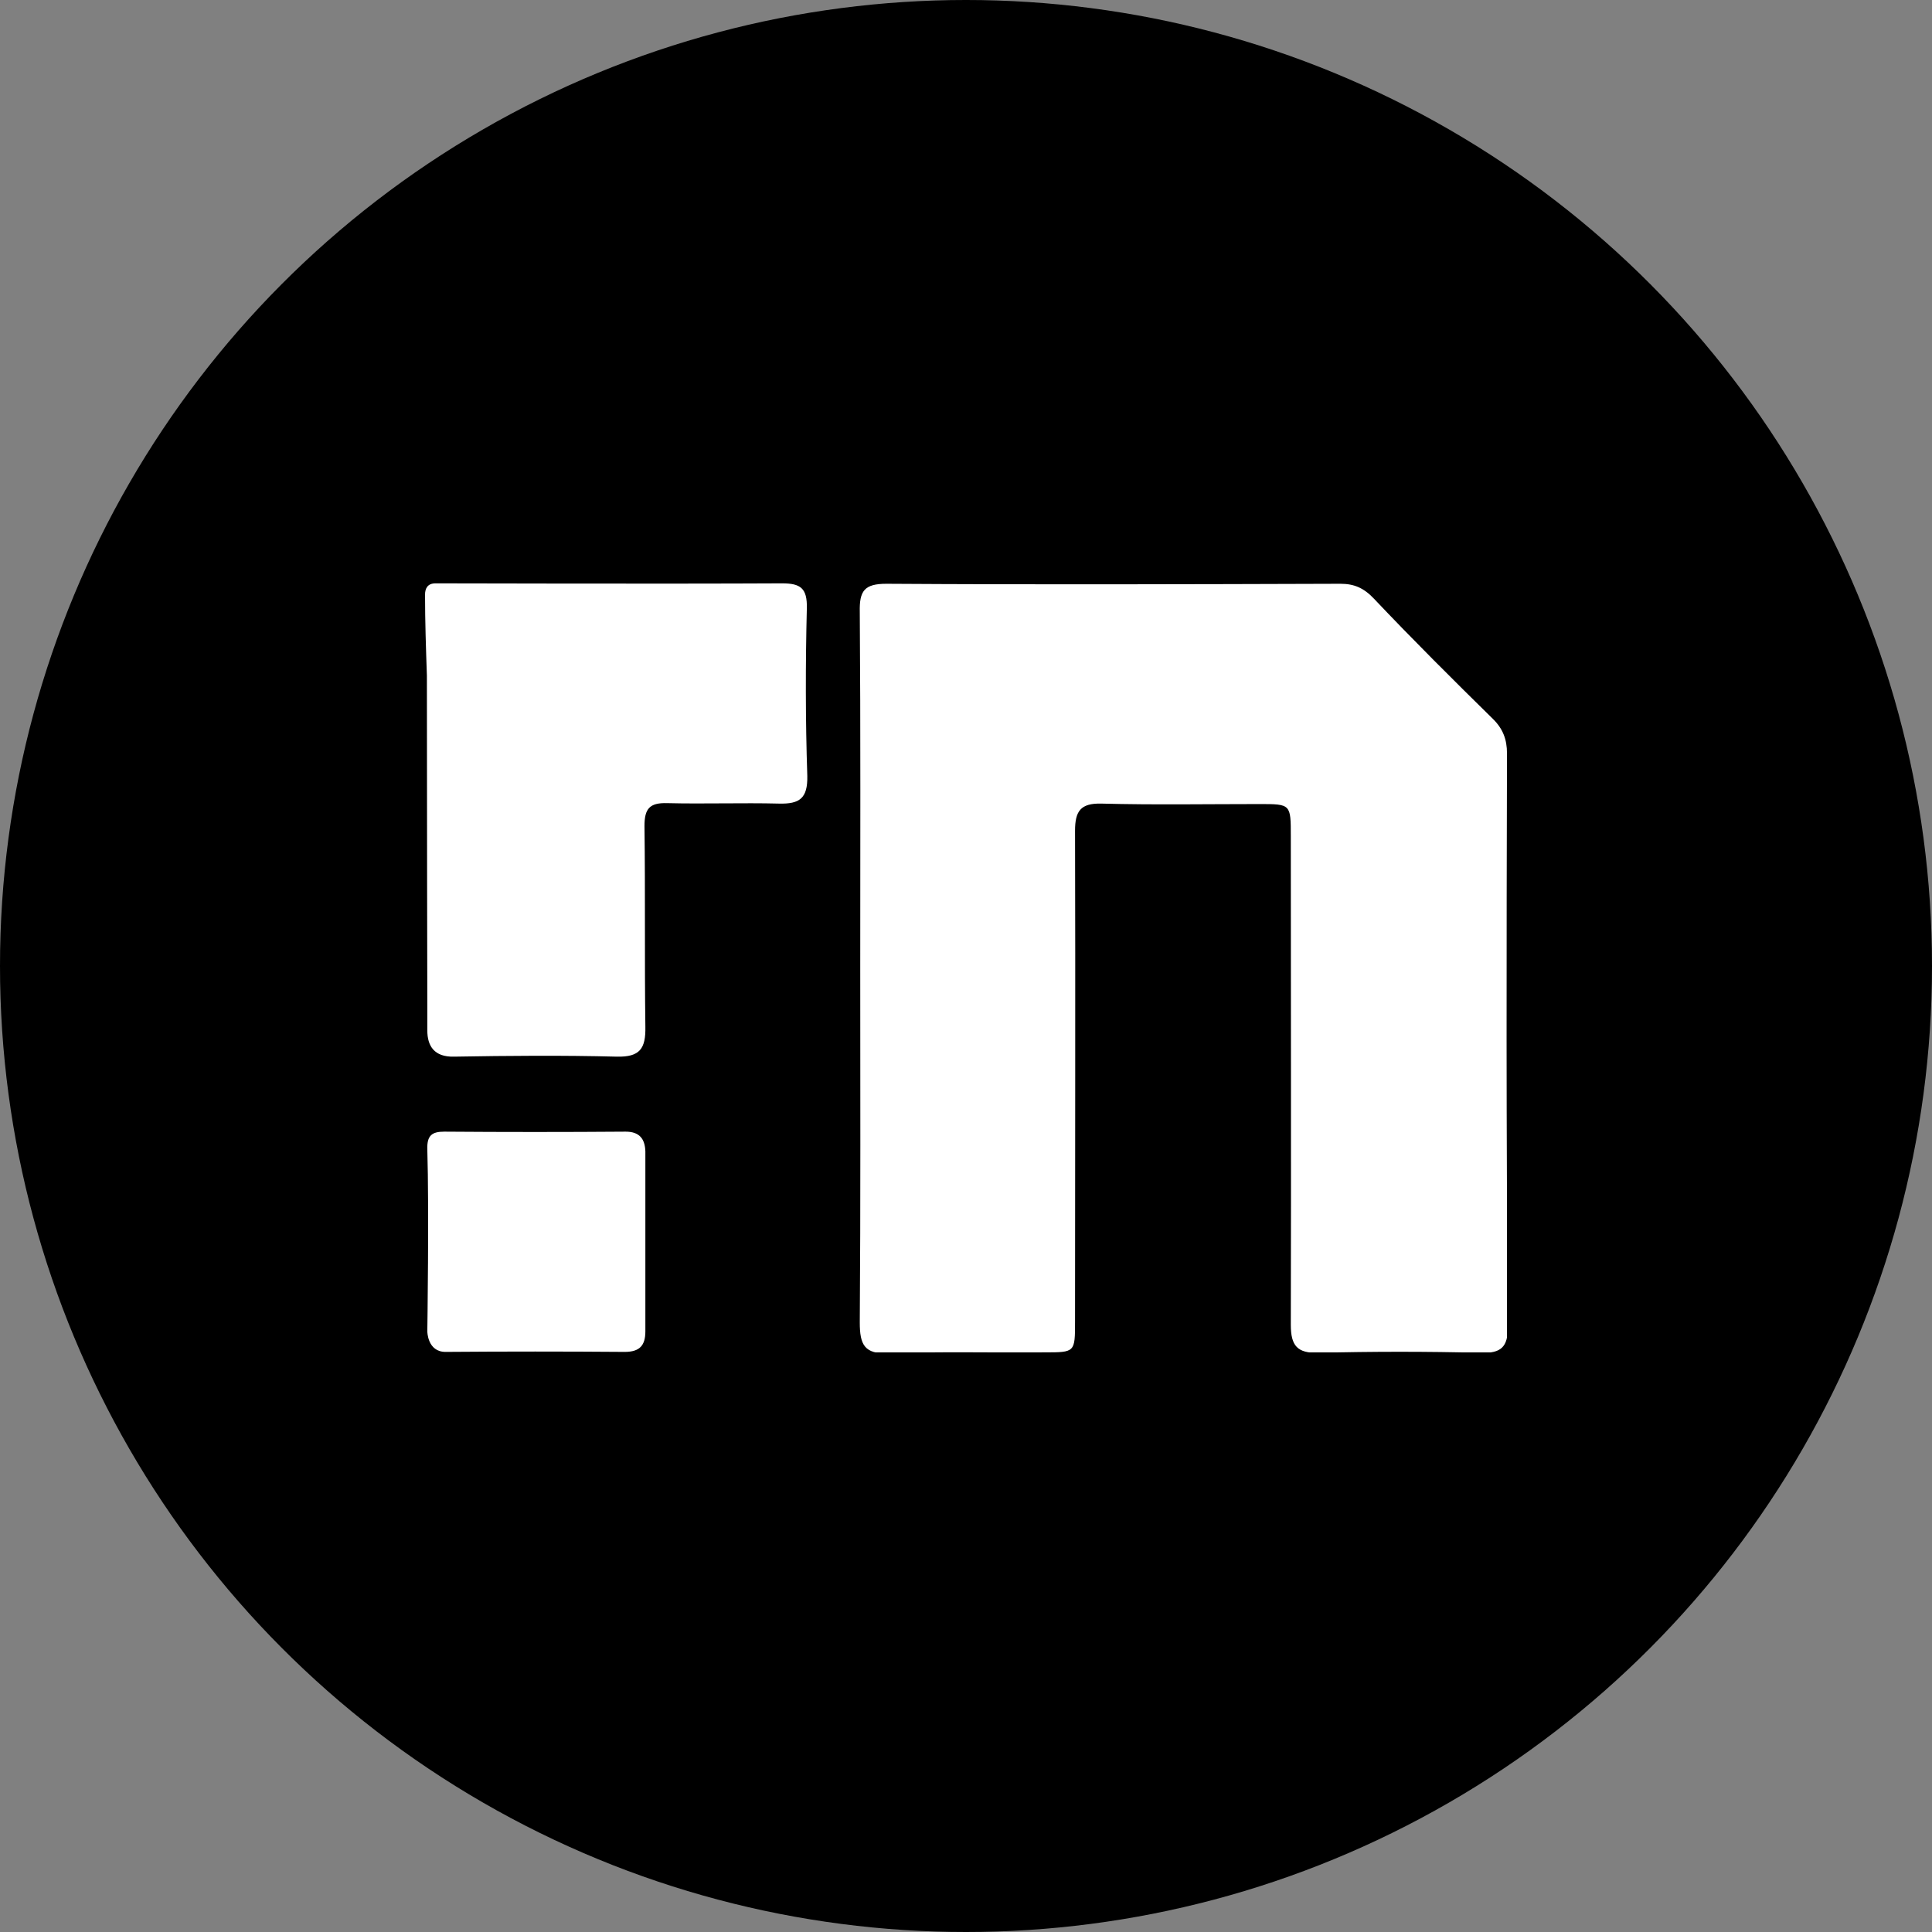 <svg width="50" height="50" viewBox="0 0 50 50" fill="none" xmlns="http://www.w3.org/2000/svg">
<rect x="0" y="0" width="50" height="50" fill="#808080" stroke="none"/>
<g clip-path="url(#clip0_942_157)">
<circle cx="25" cy="25" r="25" fill="black"/>
<g clip-path="url(#clip1_942_157)">
<path d="M39.001 19.499C39.001 19.135 38.894 18.856 38.632 18.601C37.596 17.583 36.56 16.552 35.56 15.496C35.298 15.218 35.048 15.108 34.691 15.108C30.774 15.12 26.858 15.133 22.941 15.108C22.37 15.108 22.239 15.29 22.251 15.836C22.274 18.892 22.263 21.961 22.263 25.03C22.263 28.098 22.274 31.154 22.251 34.223C22.251 34.805 22.37 35.048 23.001 35.023C24.346 34.975 25.691 35.011 27.036 34.999C27.822 34.999 27.822 34.999 27.822 34.199C27.822 29.966 27.834 25.733 27.822 21.5C27.822 20.991 27.965 20.785 28.501 20.797C29.87 20.833 31.227 20.809 32.596 20.809C33.406 20.809 33.406 20.809 33.406 21.646C33.406 25.854 33.417 30.063 33.406 34.284C33.406 34.829 33.572 35.023 34.12 35.011C35.525 34.975 36.929 34.975 38.334 35.011C38.846 35.023 39.025 34.866 39.025 34.332C38.977 29.372 38.989 24.435 39.001 19.499Z" fill="white"/>
<path d="M20.238 15.097C17.22 15.113 11.483 15.097 11.274 15.097C11.065 15.096 11 15.23 11 15.388C11 16.091 11.024 16.783 11.048 17.486C11.048 20.324 11.059 26 11.059 26C11.059 26 11.059 26.265 11.059 26.667C11.059 27.07 11.238 27.359 11.75 27.346C13.155 27.322 14.559 27.31 15.964 27.346C16.559 27.359 16.714 27.14 16.702 26.57C16.679 24.836 16.702 23.114 16.679 21.379C16.679 20.93 16.809 20.773 17.262 20.785C18.226 20.809 19.202 20.773 20.167 20.797C20.691 20.809 20.905 20.664 20.893 20.081C20.845 18.638 20.845 17.195 20.881 15.739C20.893 15.218 20.714 15.097 20.238 15.097Z" fill="white"/>
<path d="M16.19 29.287C14.631 29.299 13.059 29.299 11.5 29.287C11.178 29.287 11.047 29.384 11.059 29.748C11.106 31.304 11.059 34.454 11.059 34.454C11.059 34.454 11.059 34.991 11.536 34.987C13.083 34.975 14.619 34.975 16.166 34.987C16.559 34.987 16.702 34.818 16.702 34.454C16.702 32.901 16.702 31.349 16.702 29.797C16.69 29.469 16.547 29.287 16.19 29.287Z" fill="white"/>
</g>
</g>
<defs>
<clipPath id="clip0_942_157">
<rect width="50" height="50" fill="white"/>
</clipPath>
<clipPath id="clip1_942_157">
<rect width="28" height="20" fill="white" transform="translate(11 15)"/>
</clipPath>
</defs>
</svg>
